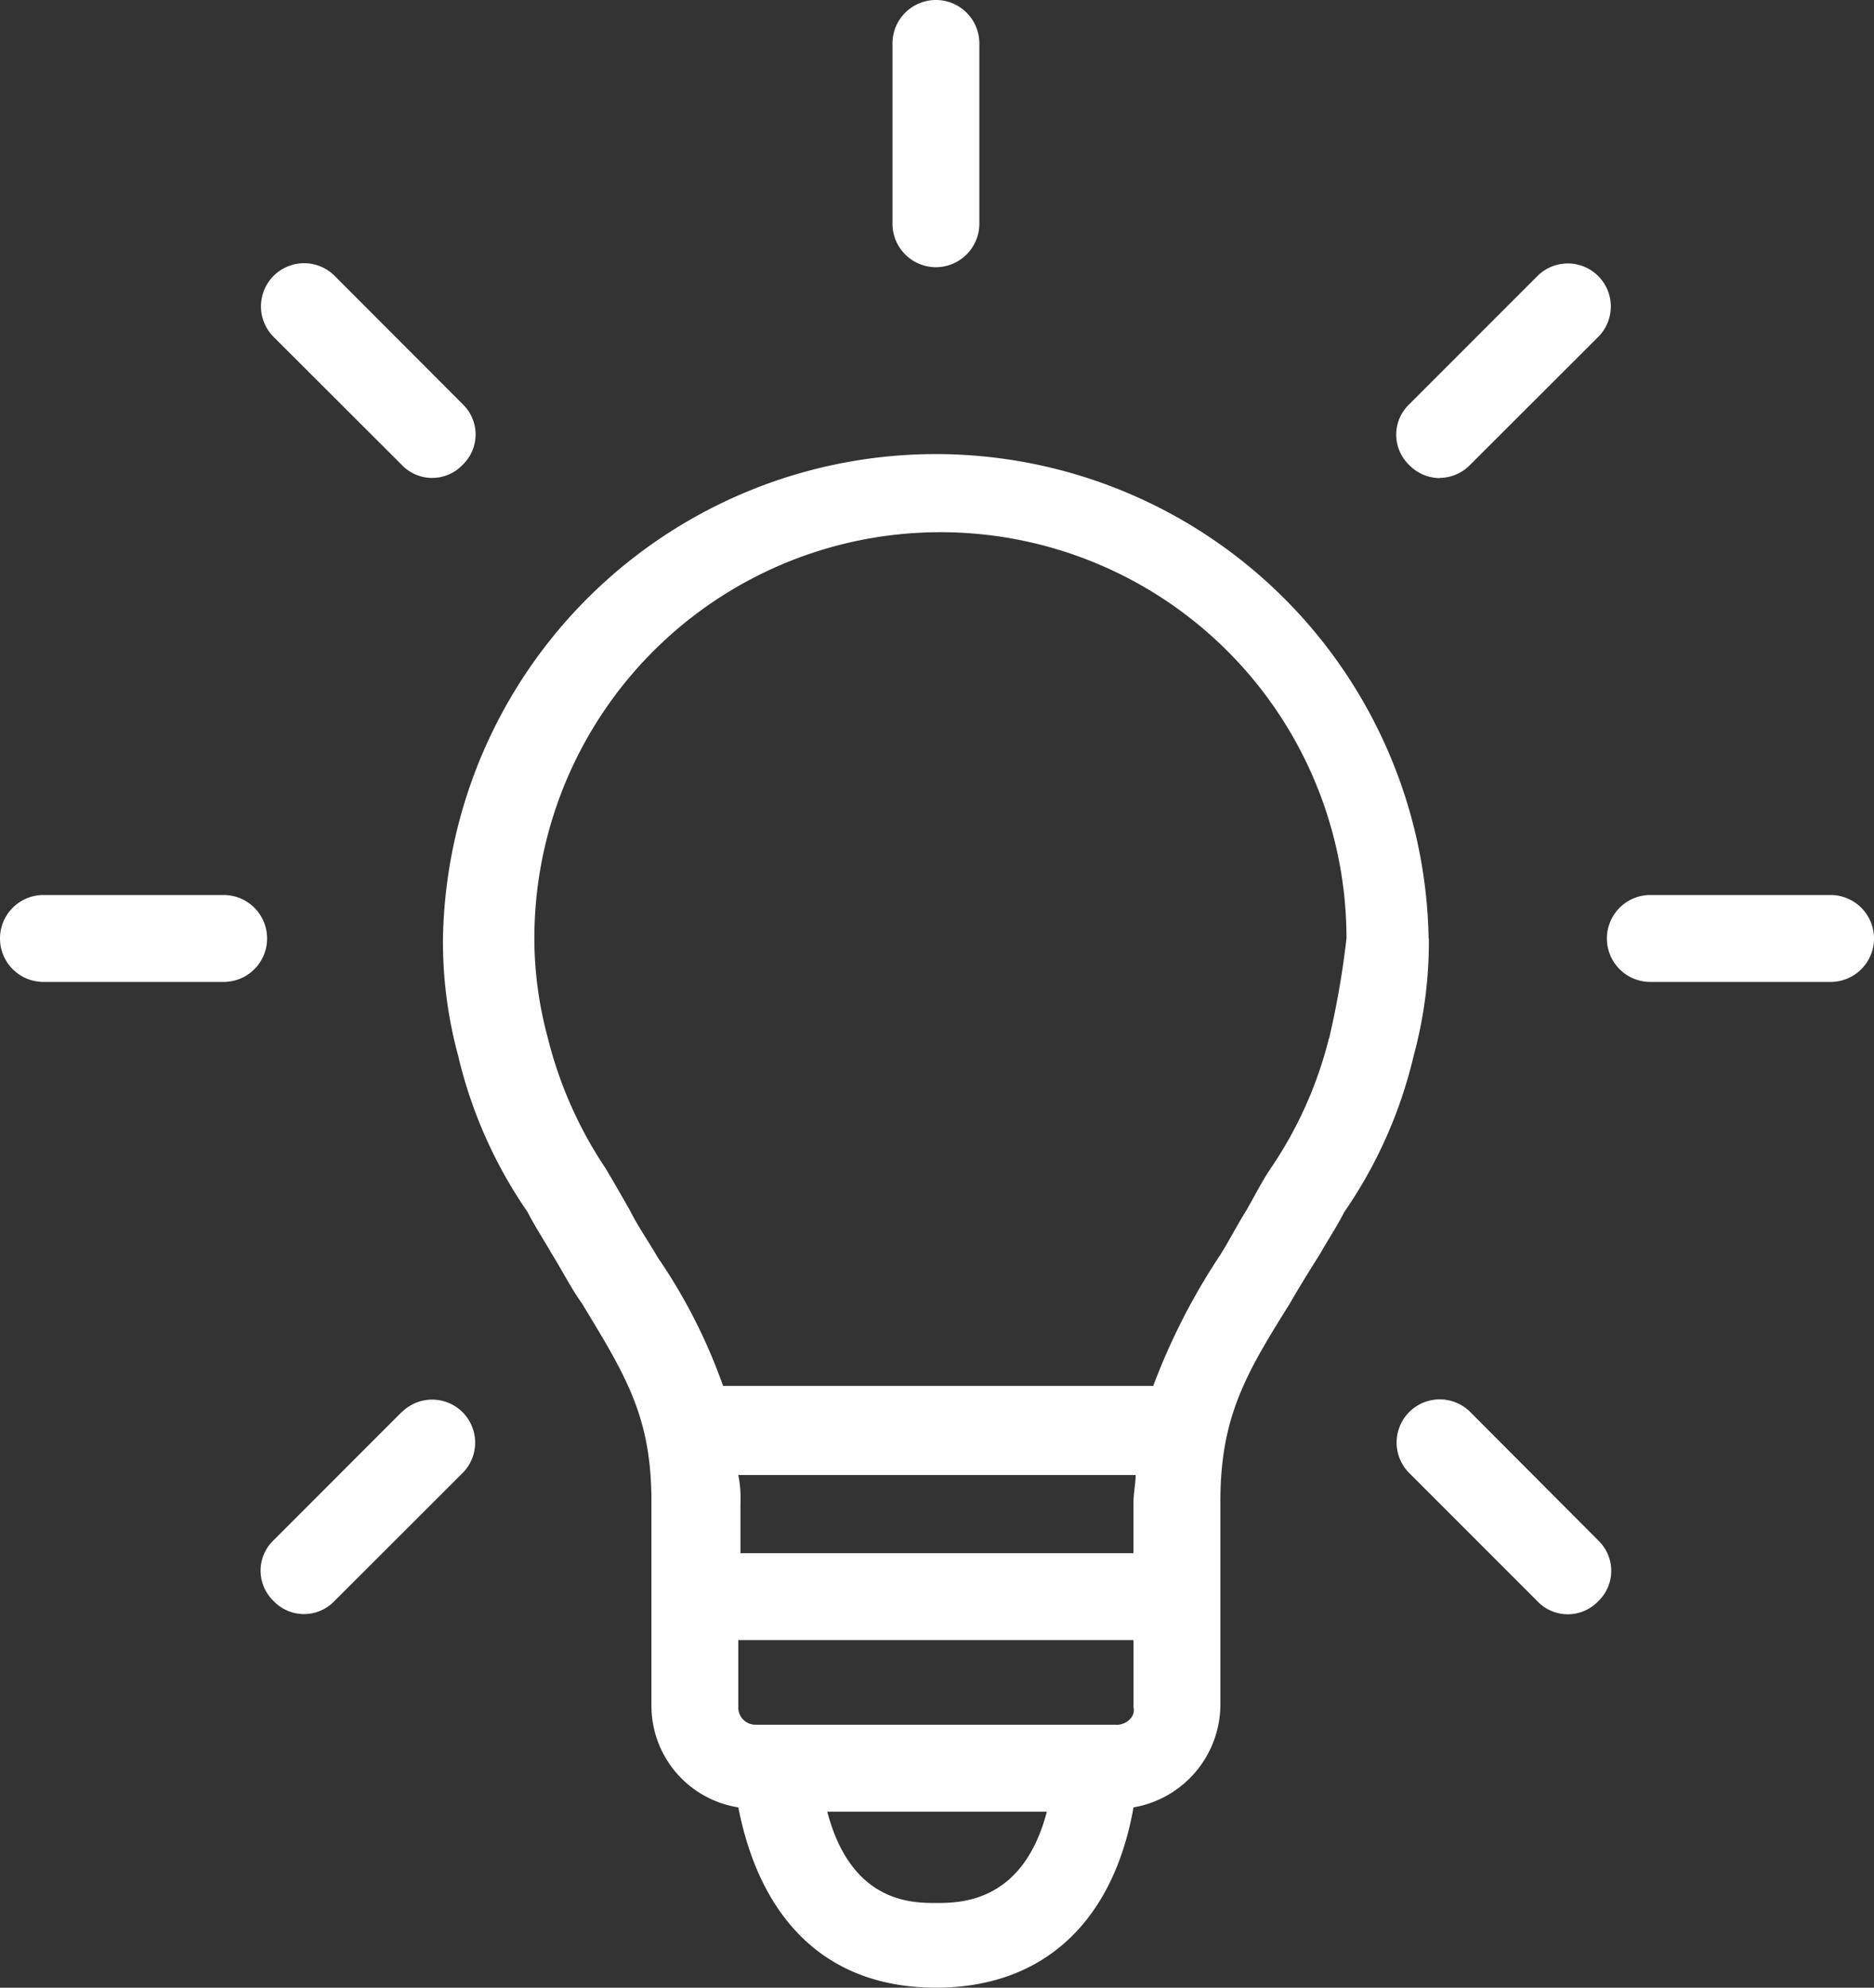 <svg id="Сгруппировать_33" data-name="Сгруппировать 33" xmlns="http://www.w3.org/2000/svg" xmlns:xlink="http://www.w3.org/1999/xlink" width="48.102" height="51" viewBox="0 0 48.102 51">
  <rect x="0" y="0" width="48.102" height="51" fill="#333333" stroke="none"/>
  <defs>
    <clipPath id="clip-path">
      <rect id="Прямоугольник_52" data-name="Прямоугольник 52" width="48.102" height="51" fill="#fff"/>
    </clipPath>
  </defs>
  <g id="Сгруппировать_32" data-name="Сгруппировать 32" transform="translate(0 0)" clip-path="url(#clip-path)">
    <path id="Контур_610" data-name="Контур 610" d="M45.7,33.152a12.652,12.652,0,0,0-25.3,0,11.161,11.161,0,0,0,.39,3.01,11.814,11.814,0,0,0,1.784,4.013c.167.334.39.669.613,1.059.279.446.5.892.78,1.282,1.115,1.839,1.784,2.9,1.784,5.072v5.239a2.64,2.64,0,0,0,2.23,2.62c.557,2.843,2.23,4.626,5.072,4.626s4.57-1.784,5.072-4.626a2.684,2.684,0,0,0,2.23-2.62V47.589c0-2.174.669-3.289,1.784-5.072.223-.39.5-.836.78-1.282.223-.39.446-.725.613-1.059a11.814,11.814,0,0,0,1.784-4.013,11.161,11.161,0,0,0,.39-3.01M38.18,48.926H28.036V47.644a2.945,2.945,0,0,0-.056-.725h10.2c0,.223-.056.446-.056.725v1.282Zm-.5,4.4H28.426a.44.44,0,0,1-.446-.446V51.156H38.125v1.728c.056.223-.167.446-.446.446M33.052,57.9c-.613,0-2.174,0-2.787-2.341H35.9c-.613,2.341-2.23,2.341-2.843,2.341M43.141,35.716a10.369,10.369,0,0,1-1.5,3.344c-.223.334-.39.669-.613,1.059-.279.446-.5.892-.725,1.226a16.624,16.624,0,0,0-1.672,3.289H27.59a14.085,14.085,0,0,0-1.672-3.289c-.223-.39-.5-.78-.725-1.226-.223-.39-.446-.78-.613-1.059a10.62,10.62,0,0,1-1.5-3.4,9.7,9.7,0,0,1-.334-2.508,10.423,10.423,0,0,1,20.846,0,22.523,22.523,0,0,1-.446,2.564" transform="translate(-9.03 -9.074)" fill="#fff"/>
    <path id="Контур_611" data-name="Контур 611" d="M79.741,41.2H75.115a1.115,1.115,0,0,0,0,2.23h4.626a1.115,1.115,0,0,0,0-2.23" transform="translate(-32.754 -18.236)" fill="#fff"/>
    <path id="Контур_612" data-name="Контур 612" d="M65.415,17.618a1.1,1.1,0,0,0,.78-.334L69.484,14a1.1,1.1,0,0,0-1.561-1.561l-3.289,3.289a1.078,1.078,0,0,0,0,1.561,1.1,1.1,0,0,0,.78.334" transform="translate(-28.461 -5.356)" fill="#fff"/>
    <path id="Контур_613" data-name="Контур 613" d="M42.215,6.856A1.118,1.118,0,0,0,43.33,5.741V1.115a1.115,1.115,0,1,0-2.23,0V5.741a1.118,1.118,0,0,0,1.115,1.115" transform="translate(-18.192 0)" fill="#fff"/>
    <path id="Контур_614" data-name="Контур 614" d="M15.623,17.284a1.078,1.078,0,0,0,1.561,0,1.078,1.078,0,0,0,0-1.561L13.9,12.434A1.1,1.1,0,0,0,12.334,14Z" transform="translate(-5.311 -5.356)" fill="#fff"/>
    <path id="Контур_615" data-name="Контур 615" d="M5.741,41.2H1.115a1.115,1.115,0,0,0,0,2.23H5.741a1.115,1.115,0,0,0,0-2.23" transform="translate(0 -18.236)" fill="#fff"/>
    <path id="Контур_616" data-name="Контур 616" d="M15.623,64.734l-3.289,3.289a1.078,1.078,0,0,0,0,1.561,1.078,1.078,0,0,0,1.561,0L17.184,66.3a1.1,1.1,0,0,0-1.561-1.561" transform="translate(-5.311 -28.505)" fill="#fff"/>
    <path id="Контур_617" data-name="Контур 617" d="M66.2,64.734A1.1,1.1,0,0,0,64.634,66.3l3.289,3.289a1.078,1.078,0,0,0,1.561,0,1.078,1.078,0,0,0,0-1.561Z" transform="translate(-28.461 -28.505)" fill="#fff"/>
  </g>
</svg>

